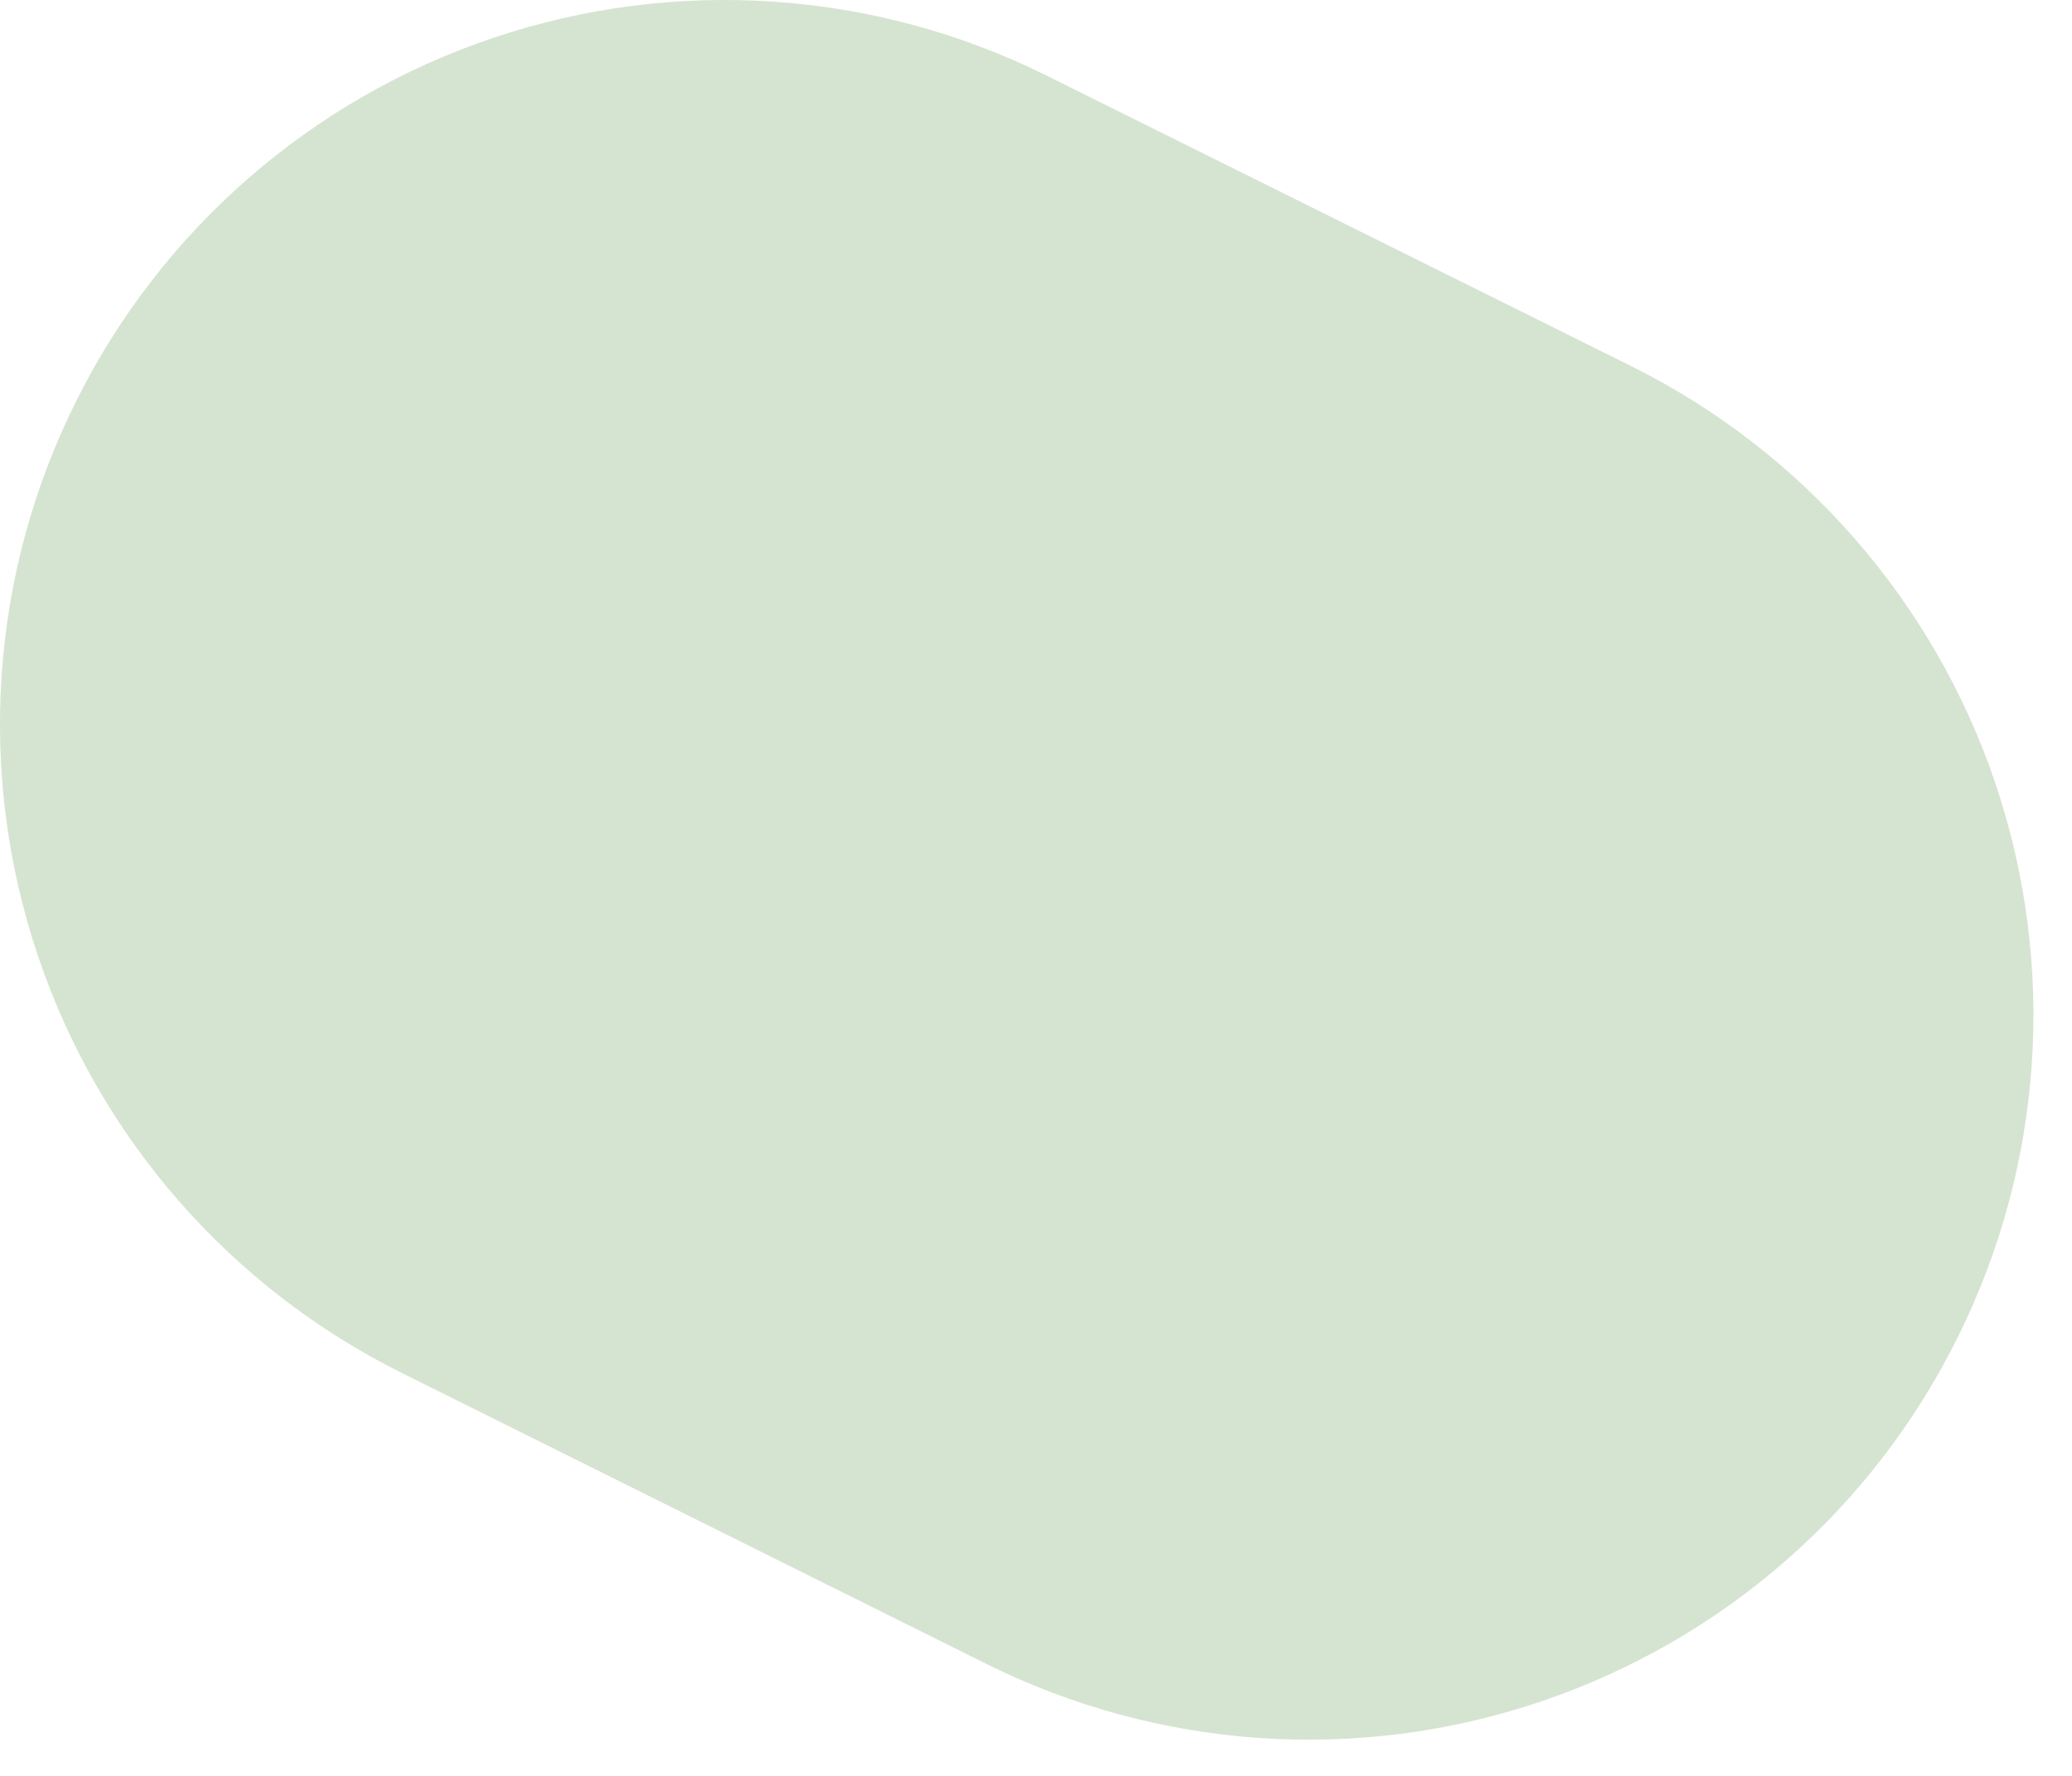 <?xml version="1.0" encoding="utf-8"?>
<svg xmlns="http://www.w3.org/2000/svg" fill="none" height="100%" overflow="visible" preserveAspectRatio="none" style="display: block;" viewBox="0 0 7 6" width="100%">
<path d="M1.36 4.64L3.333 5.622C3.915 5.911 4.587 5.957 5.202 5.75C5.818 5.543 6.326 5.1 6.614 4.518C6.903 3.937 6.949 3.265 6.742 2.649C6.535 2.034 6.092 1.526 5.511 1.237L3.535 0.255C2.953 -0.034 2.281 -0.079 1.666 0.128C1.051 0.335 0.543 0.778 0.255 1.36C-0.034 1.941 -0.079 2.614 0.128 3.229C0.335 3.844 0.778 4.351 1.36 4.64Z" fill="#D5E4D0" id="Vector"/>
</svg>